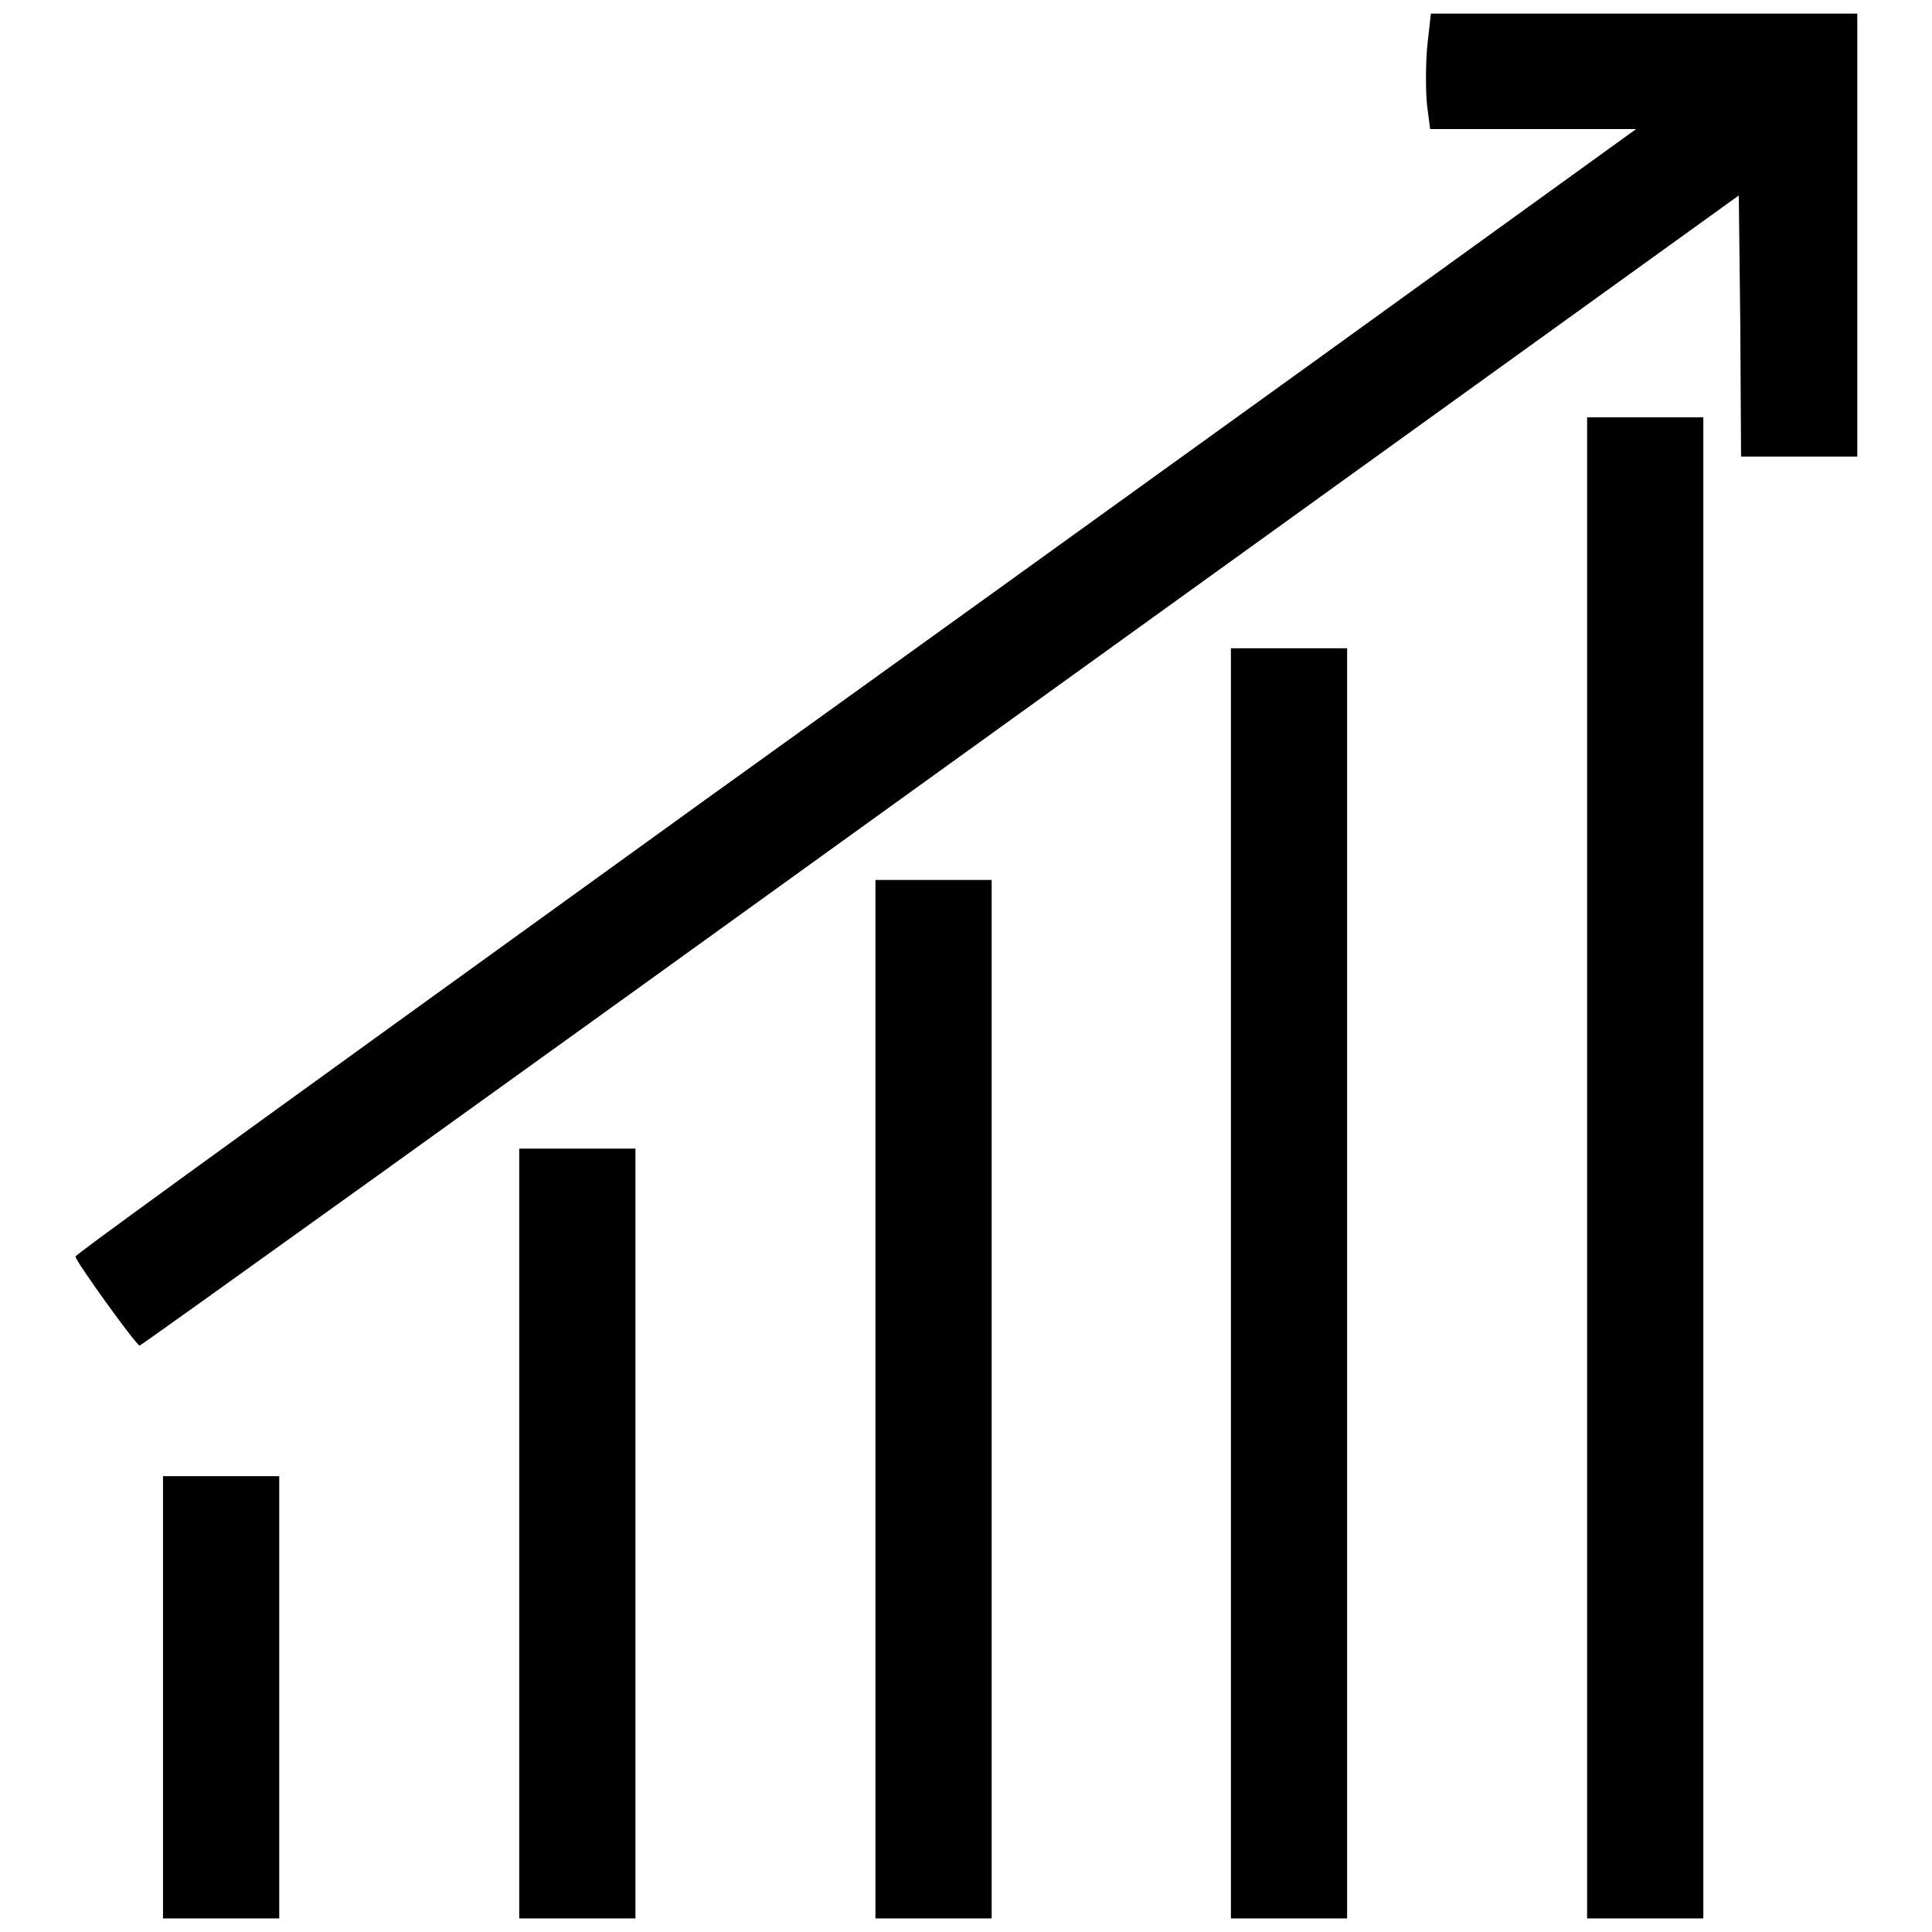 <?xml version="1.0" encoding="utf-8"?>
<!-- Svg Vector Icons : http://www.onlinewebfonts.com/icon -->
<!DOCTYPE svg PUBLIC "-//W3C//DTD SVG 1.1//EN" "http://www.w3.org/Graphics/SVG/1.1/DTD/svg11.dtd">
<svg version="1.1" xmlns="http://www.w3.org/2000/svg" xmlns:xlink="http://www.w3.org/1999/xlink" x="0px" y="0px" viewBox="0 0 256 256" enable-background="new 0 0 256 256" xml:space="preserve">
<g><g><g><path fill="#000000" d="M189.1,6.3c-0.2,2.4-0.2,5.9,0,7.7l0.4,3.1h13.6h13.7l-43.5,31.4c-24,17.3-60.1,43.3-80.3,57.8c-71.8,51.8-82.9,59.9-83,60.2c0,0.6,8,11.7,8.5,11.8c0.2,0,48-34.3,106.1-76.2l105.8-76.2l0.2,17.3l0.1,17.3h7.7h7.7V31.1V1.8h-28.3h-28.2L189.1,6.3z"/><path fill="#000000" d="M210.3,154.8v99.4h7.7h7.7v-99.4V55.3h-7.7h-7.7V154.8z"/><path fill="#000000" d="M163.1,170.1v84.1h7.7h7.7v-84.1V85.9h-7.7h-7.7V170.1z"/><path fill="#000000" d="M116,185.4v68.8h7.7h7.7v-68.8v-68.8h-7.7H116V185.4z"/><path fill="#000000" d="M68.8,203.2v51h7.7h7.7v-51v-51h-7.7h-7.7V203.2z"/><path fill="#000000" d="M21.6,224.9v29.3h7.7h7.7v-29.3v-29.3h-7.7h-7.7V224.9z"/></g></g></g>
</svg>